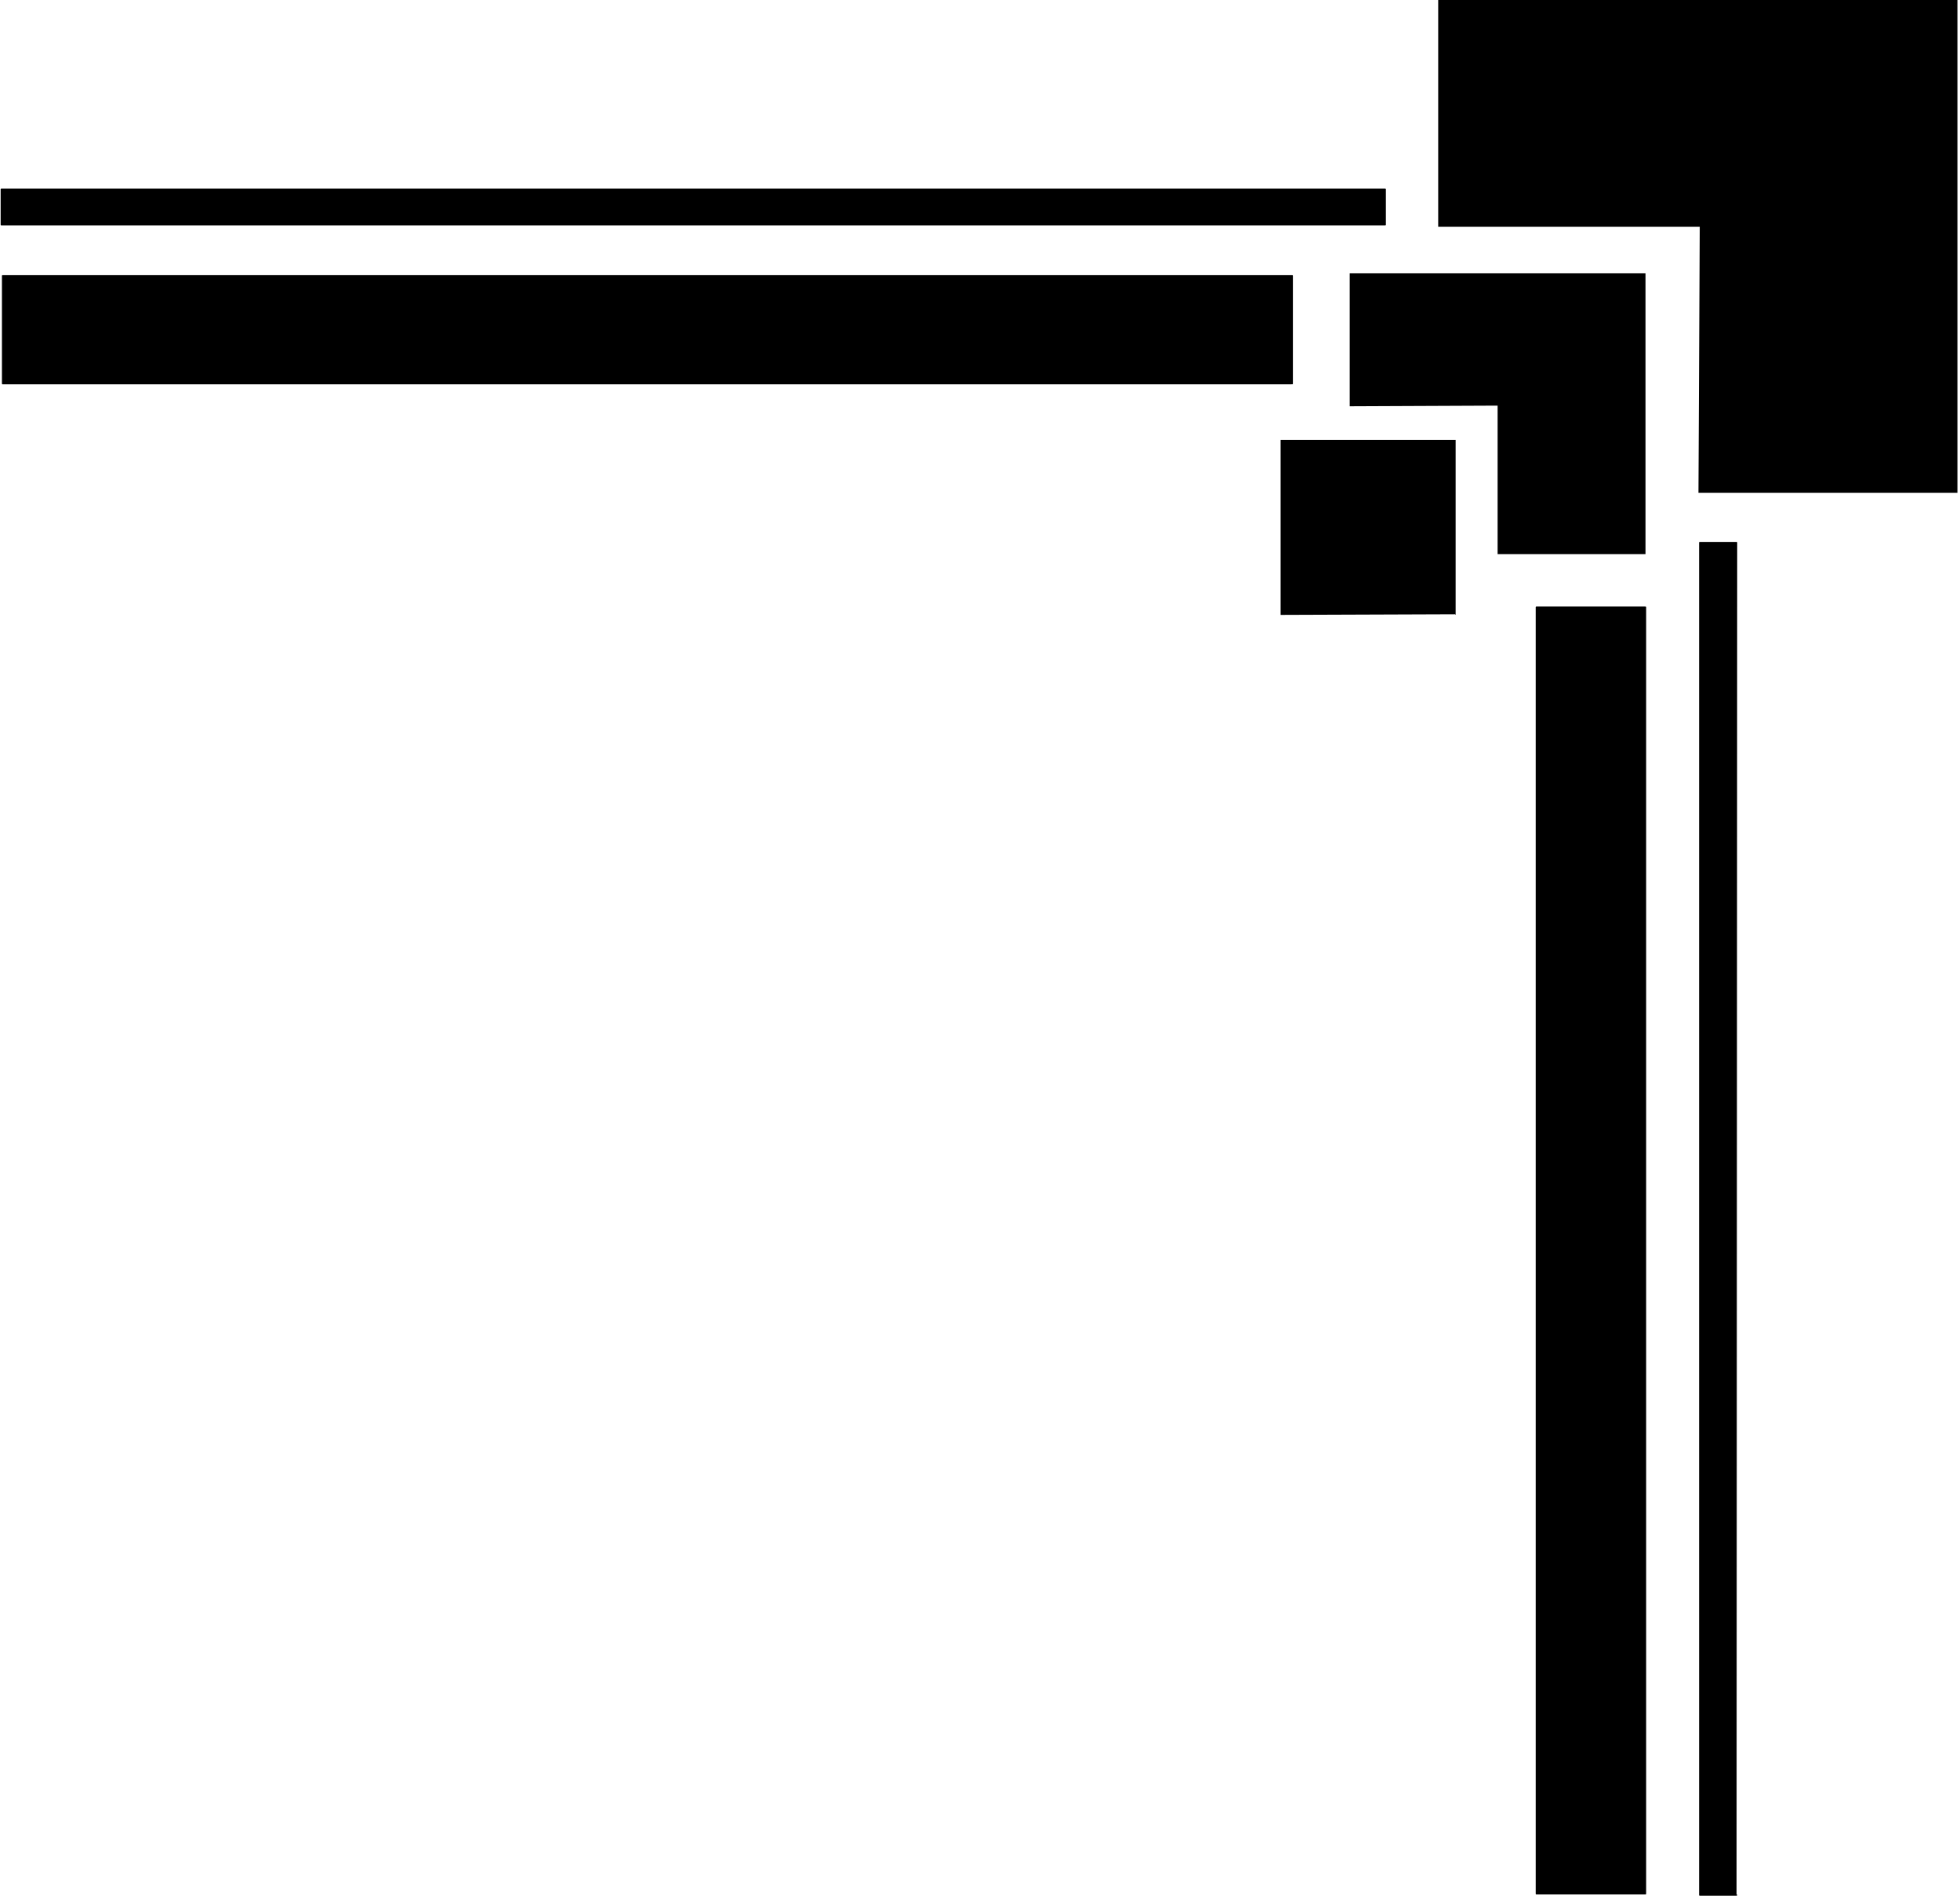 <svg xmlns="http://www.w3.org/2000/svg" fill-rule="evenodd" height="474.297" preserveAspectRatio="none" stroke-linecap="round" viewBox="0 0 3035 2935" width="490.455"><style>.brush1{fill:#000}.pen1{stroke:none}.pen2{stroke:#000;stroke-width:2;stroke-linejoin:round}</style><path class="pen1 brush1" d="M2548 423h-458v206l229-1v230h229V423z"/><path class="pen1 brush1" d="M3031-1h-804v352h405l-2 412h401V-1zm-778 952-270 1V681h271v271l-1-1zm-109-603H2v-55h2143v55h-1z"/><path class="pen2" fill="none" d="M2144 348H2v-55h2143v55h0"/><path class="pen1 brush1" d="m2688 2934 1-2094h-57v2094h57-1z"/><path class="pen2" fill="none" d="m2688 2934 1-2094h-57v2094h57"/><path class="pen1 brush1" d="M2000 594H4V427h1997v167h-1z"/><path class="pen2" fill="none" d="M2000 594H4V427h1997v167h0"/><path class="pen1 brush1" d="M2548 2932V940h-169v1992h169z"/><path class="pen2" fill="none" d="M2548 2932V940h-169v1992h169"/></svg>
